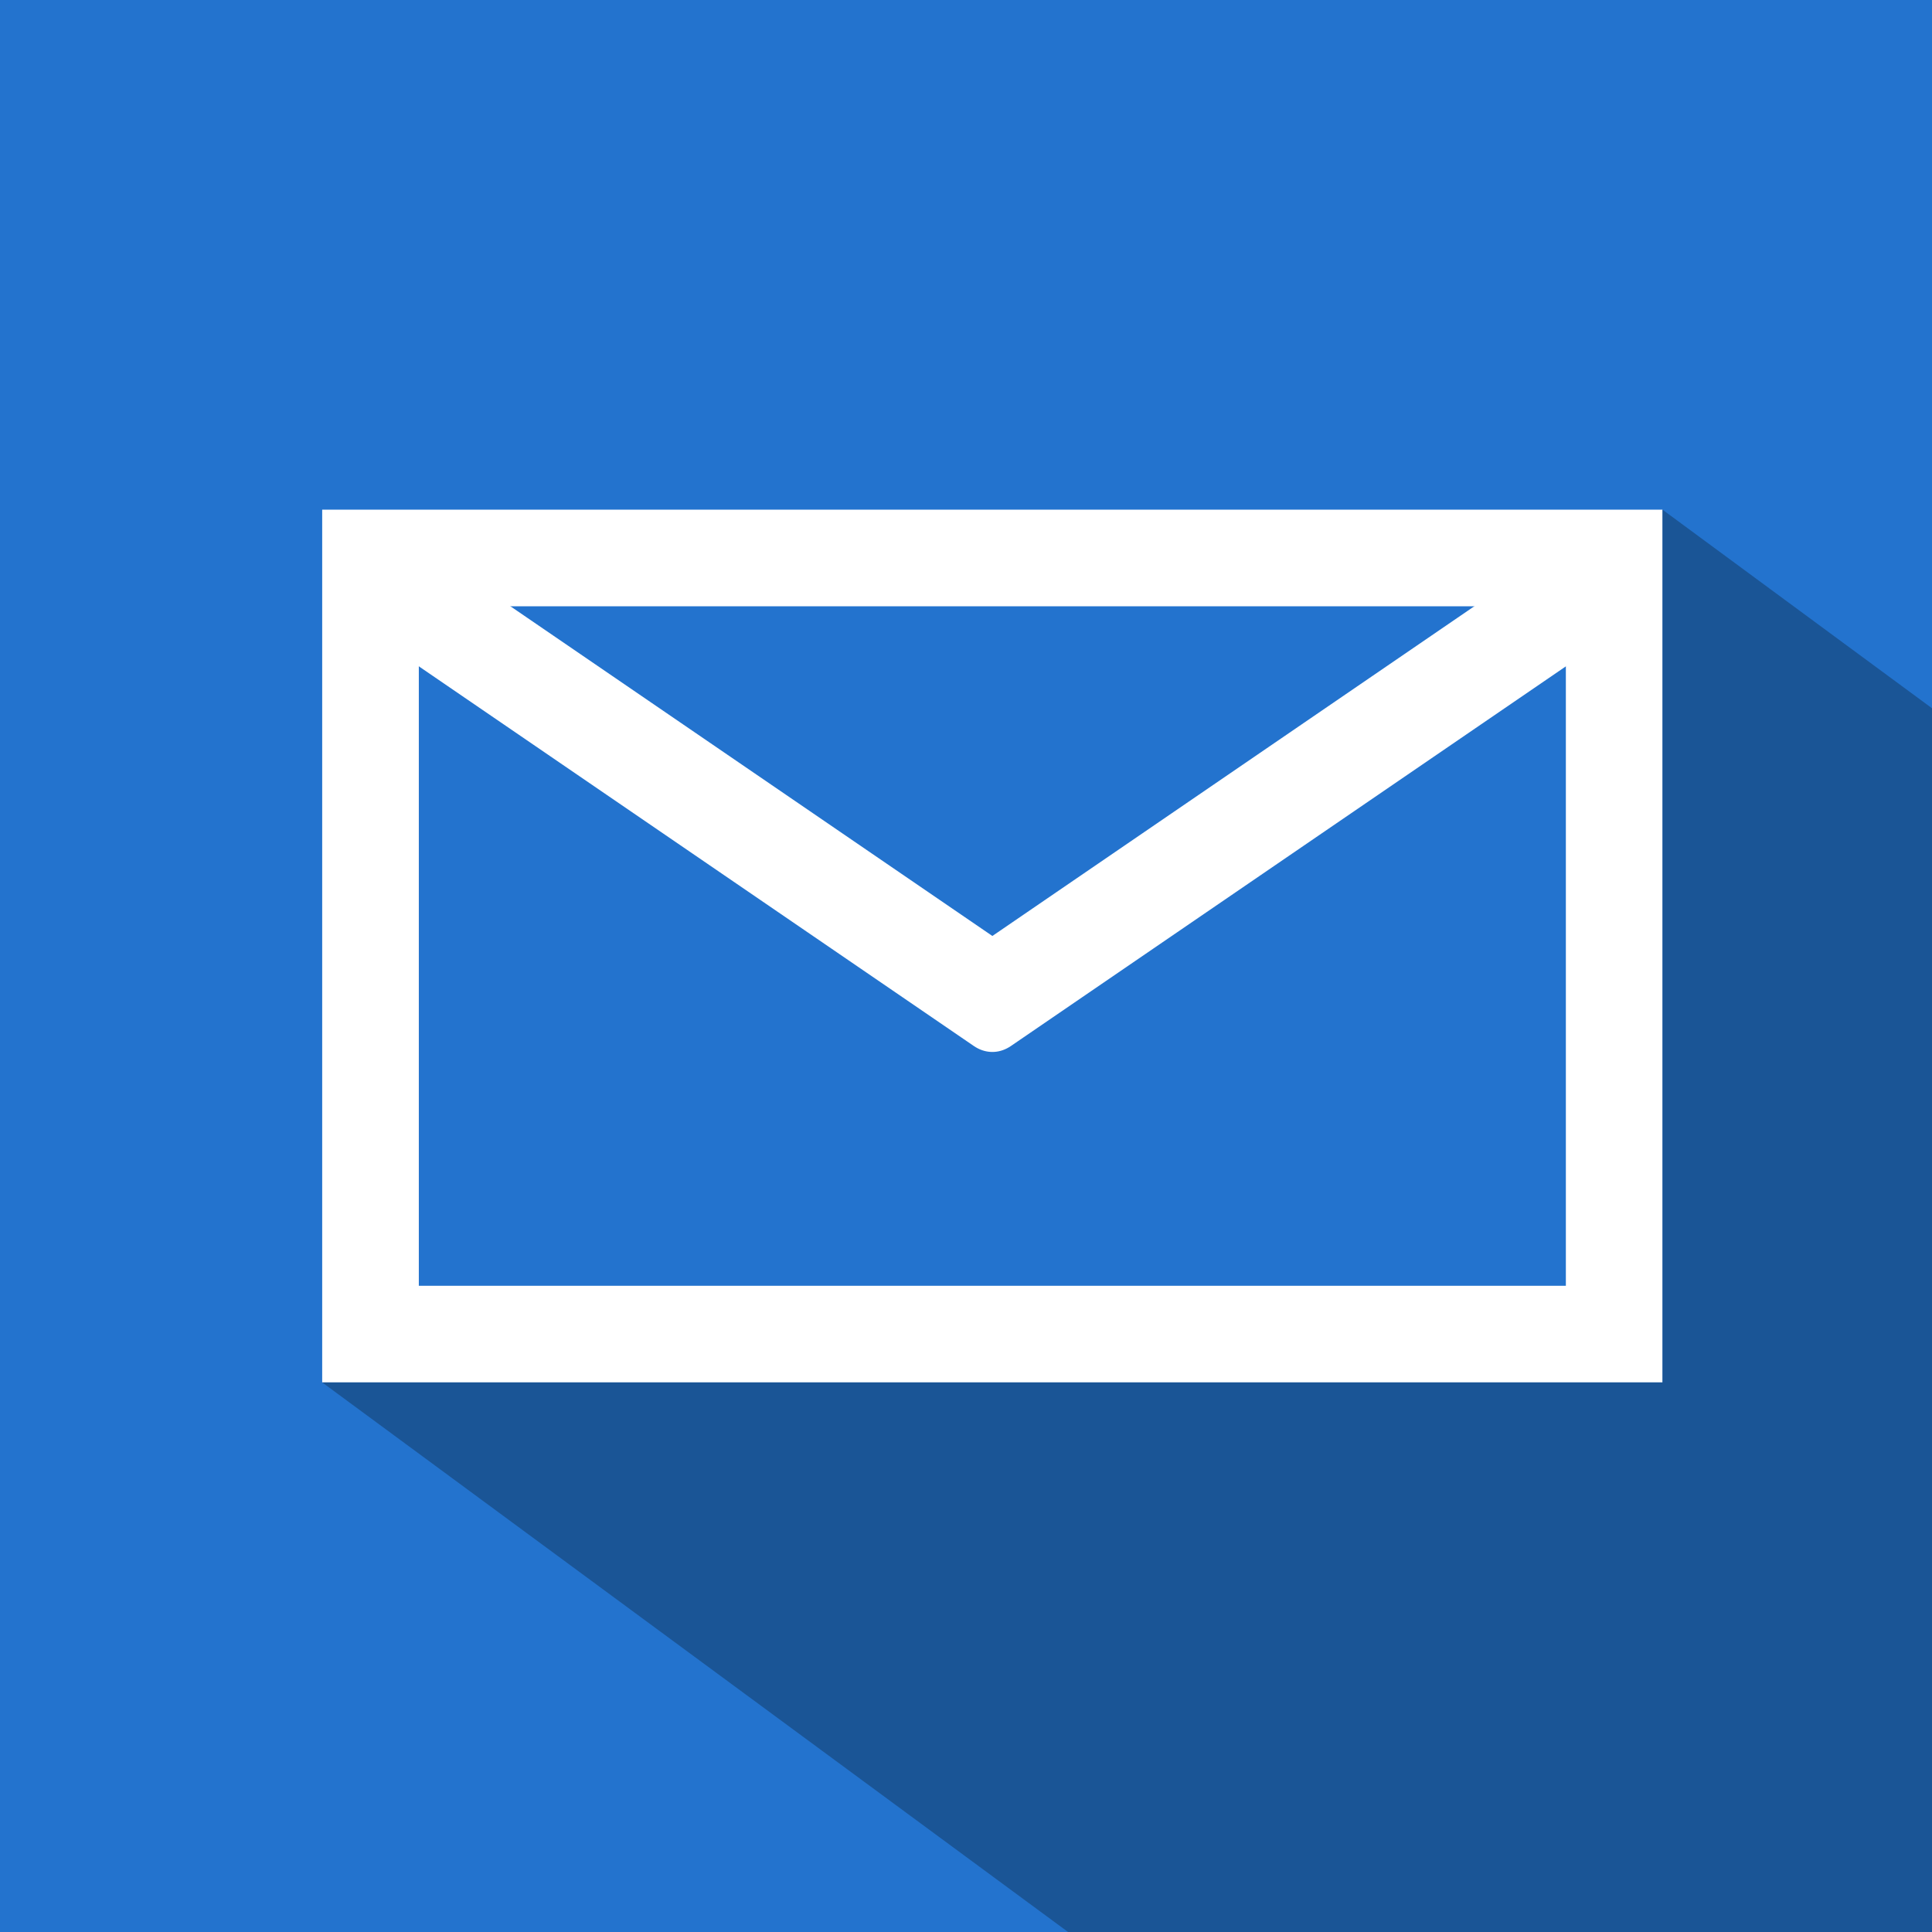 <?xml version="1.0" encoding="UTF-8" standalone="no"?>
<!DOCTYPE svg PUBLIC "-//W3C//DTD SVG 1.1//EN" "http://www.w3.org/Graphics/SVG/1.1/DTD/svg11.dtd">
<svg width="100%" height="100%" viewBox="0 0 60 60" version="1.1" xmlns="http://www.w3.org/2000/svg" xmlns:xlink="http://www.w3.org/1999/xlink" xml:space="preserve" xmlns:serif="http://www.serif.com/" style="fill-rule:evenodd;clip-rule:evenodd;stroke-linecap:round;stroke-linejoin:round;stroke-miterlimit:1.5;">
    <g transform="matrix(1,0,0,1,-16,-15)">
        <rect x="16" y="15" width="60" height="60" style="fill:rgb(35,115,206);"/>
    </g>
    <g transform="matrix(0.968,0,0,0.968,-14.194,-13.212)">
        <rect x="25" y="30" width="43" height="28" style="fill:rgb(35,115,206);"/>
        <path d="M68,58L25,58L25,30L68,30L68,58ZM28.1,33.1L28.1,54.9L64.9,54.9L64.9,33.1L28.1,33.1Z" style="fill:white;"/>
    </g>
    <g transform="matrix(0.878,0,0,1.174,-10.008,-17.161)">
        <path d="M68,30L46.5,41L25,30" style="fill:none;stroke:white;stroke-width:2.89px;"/>
    </g>
    <g transform="matrix(0.968,0,0,0.968,-14.194,-13.212)">
        <path d="M56,80.842L87,80.842L87,44L68,30L68,58L25,58L56,80.842" style="fill:rgb(20,65,114);fill-opacity:0.601;"/>
    </g>
</svg>
